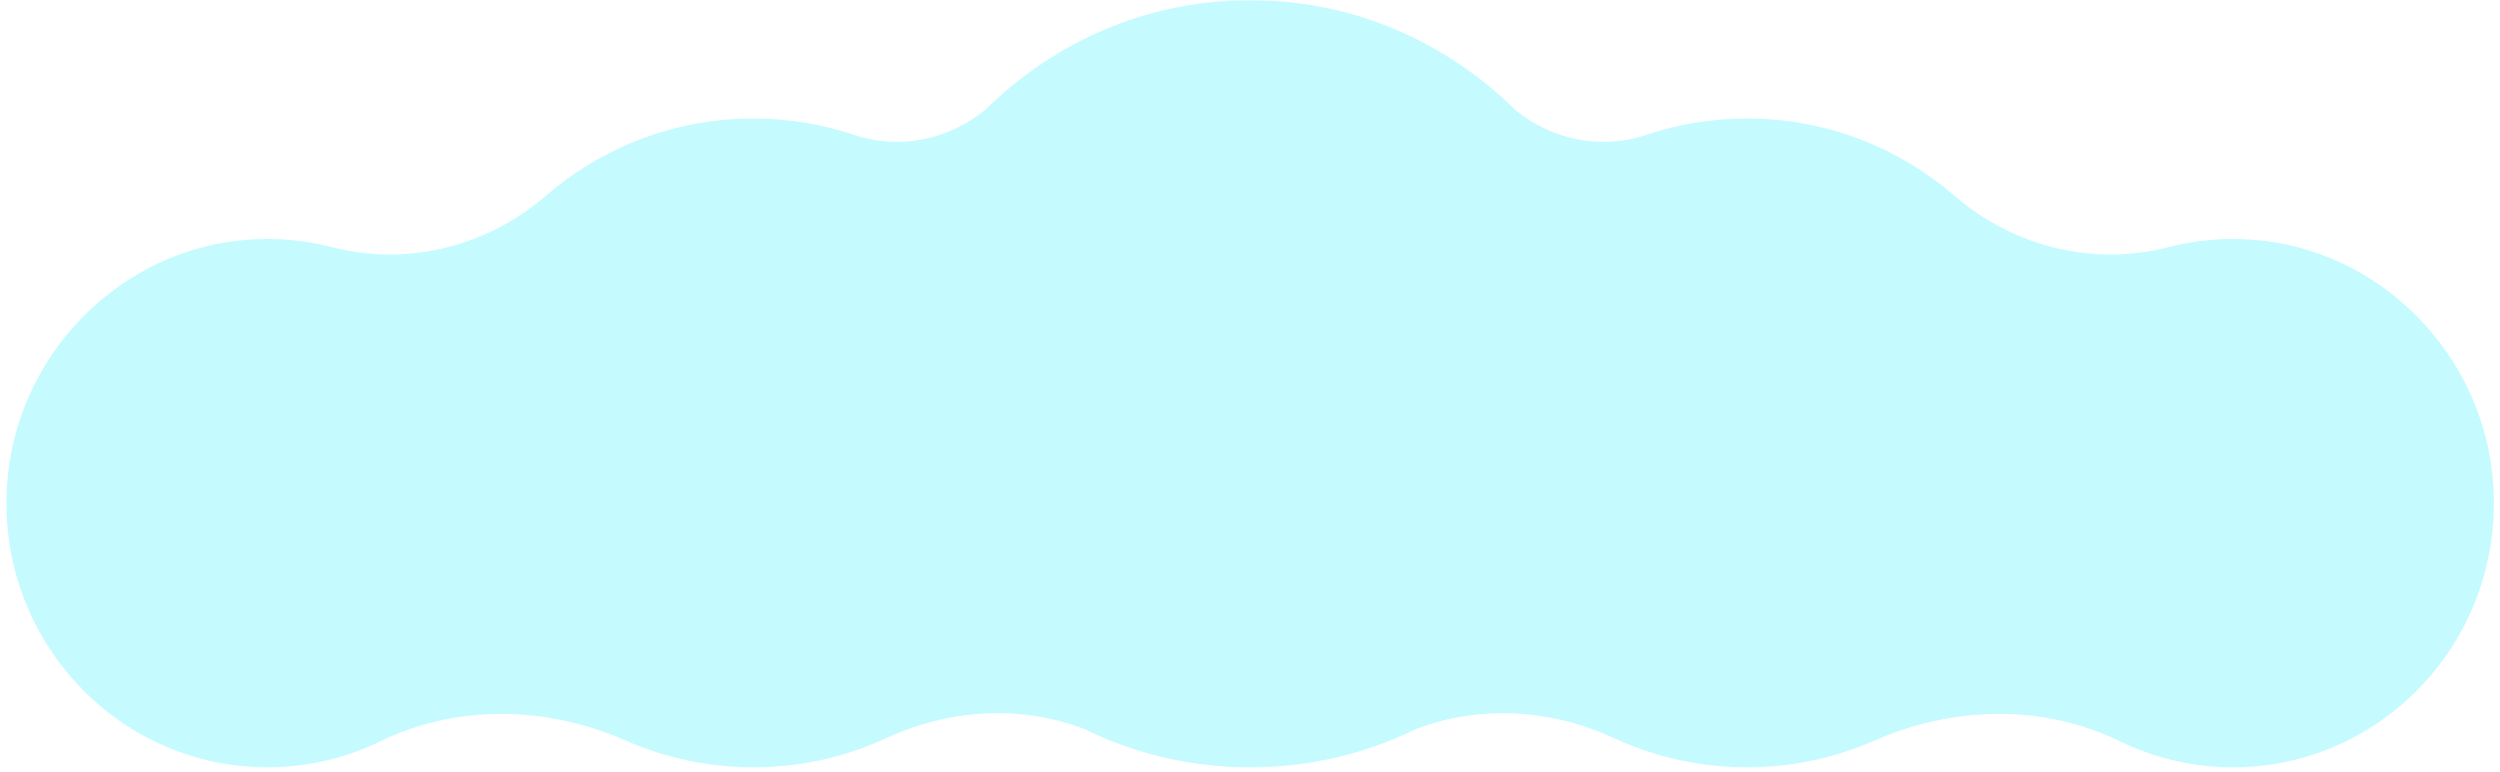 <?xml version="1.0" encoding="UTF-8"?> <svg xmlns="http://www.w3.org/2000/svg" width="246" height="76" viewBox="0 0 246 76" fill="none"> <path opacity="0.5" fill-rule="evenodd" clip-rule="evenodd" d="M245.348 47.846C244.555 34.96 234.24 24.453 221.517 23.576C218.685 23.382 215.944 23.652 213.36 24.32C205.978 26.229 198.142 24.288 192.345 19.282C186.843 14.53 179.705 11.661 171.905 11.661C168.443 11.661 165.113 12.227 161.997 13.271C157.521 14.77 152.689 13.77 149.067 10.788C142.703 4.502 134.156 0.471 124.728 0.062C124.406 0.048 124.087 0.05 123.766 0.046C123.516 0.04 123.268 0.033 123.017 0.033C122.766 0.033 122.517 0.04 122.268 0.046C121.947 0.05 121.627 0.048 121.304 0.062C111.878 0.471 103.33 4.502 96.968 10.788C93.345 13.77 88.513 14.77 84.037 13.271C80.922 12.227 77.591 11.661 74.129 11.661C66.328 11.661 59.191 14.53 53.688 19.282C47.892 24.288 40.055 26.229 32.674 24.32C30.09 23.652 27.349 23.382 24.517 23.576C11.794 24.453 1.478 34.96 0.686 47.846C-0.243 62.954 11.587 75.502 26.312 75.502C30.295 75.502 34.064 74.583 37.426 72.944C45.023 69.242 53.862 69.479 61.595 72.877C65.436 74.566 69.675 75.502 74.129 75.502C78.801 75.502 83.235 74.473 87.222 72.627C93.394 69.771 100.404 69.327 106.706 71.737C111.615 74.147 117.123 75.502 122.945 75.502C122.969 75.502 122.993 75.499 123.017 75.499C123.041 75.499 123.065 75.502 123.089 75.502C128.91 75.502 134.419 74.147 139.327 71.737C145.629 69.327 152.64 69.771 158.812 72.627C162.798 74.473 167.233 75.502 171.905 75.502C176.36 75.502 180.598 74.566 184.439 72.877C192.172 69.479 201.012 69.242 208.608 72.944C211.97 74.583 215.739 75.502 219.722 75.502C234.447 75.502 246.276 62.954 245.348 47.846Z" fill="#8DF8FF"></path> </svg> 